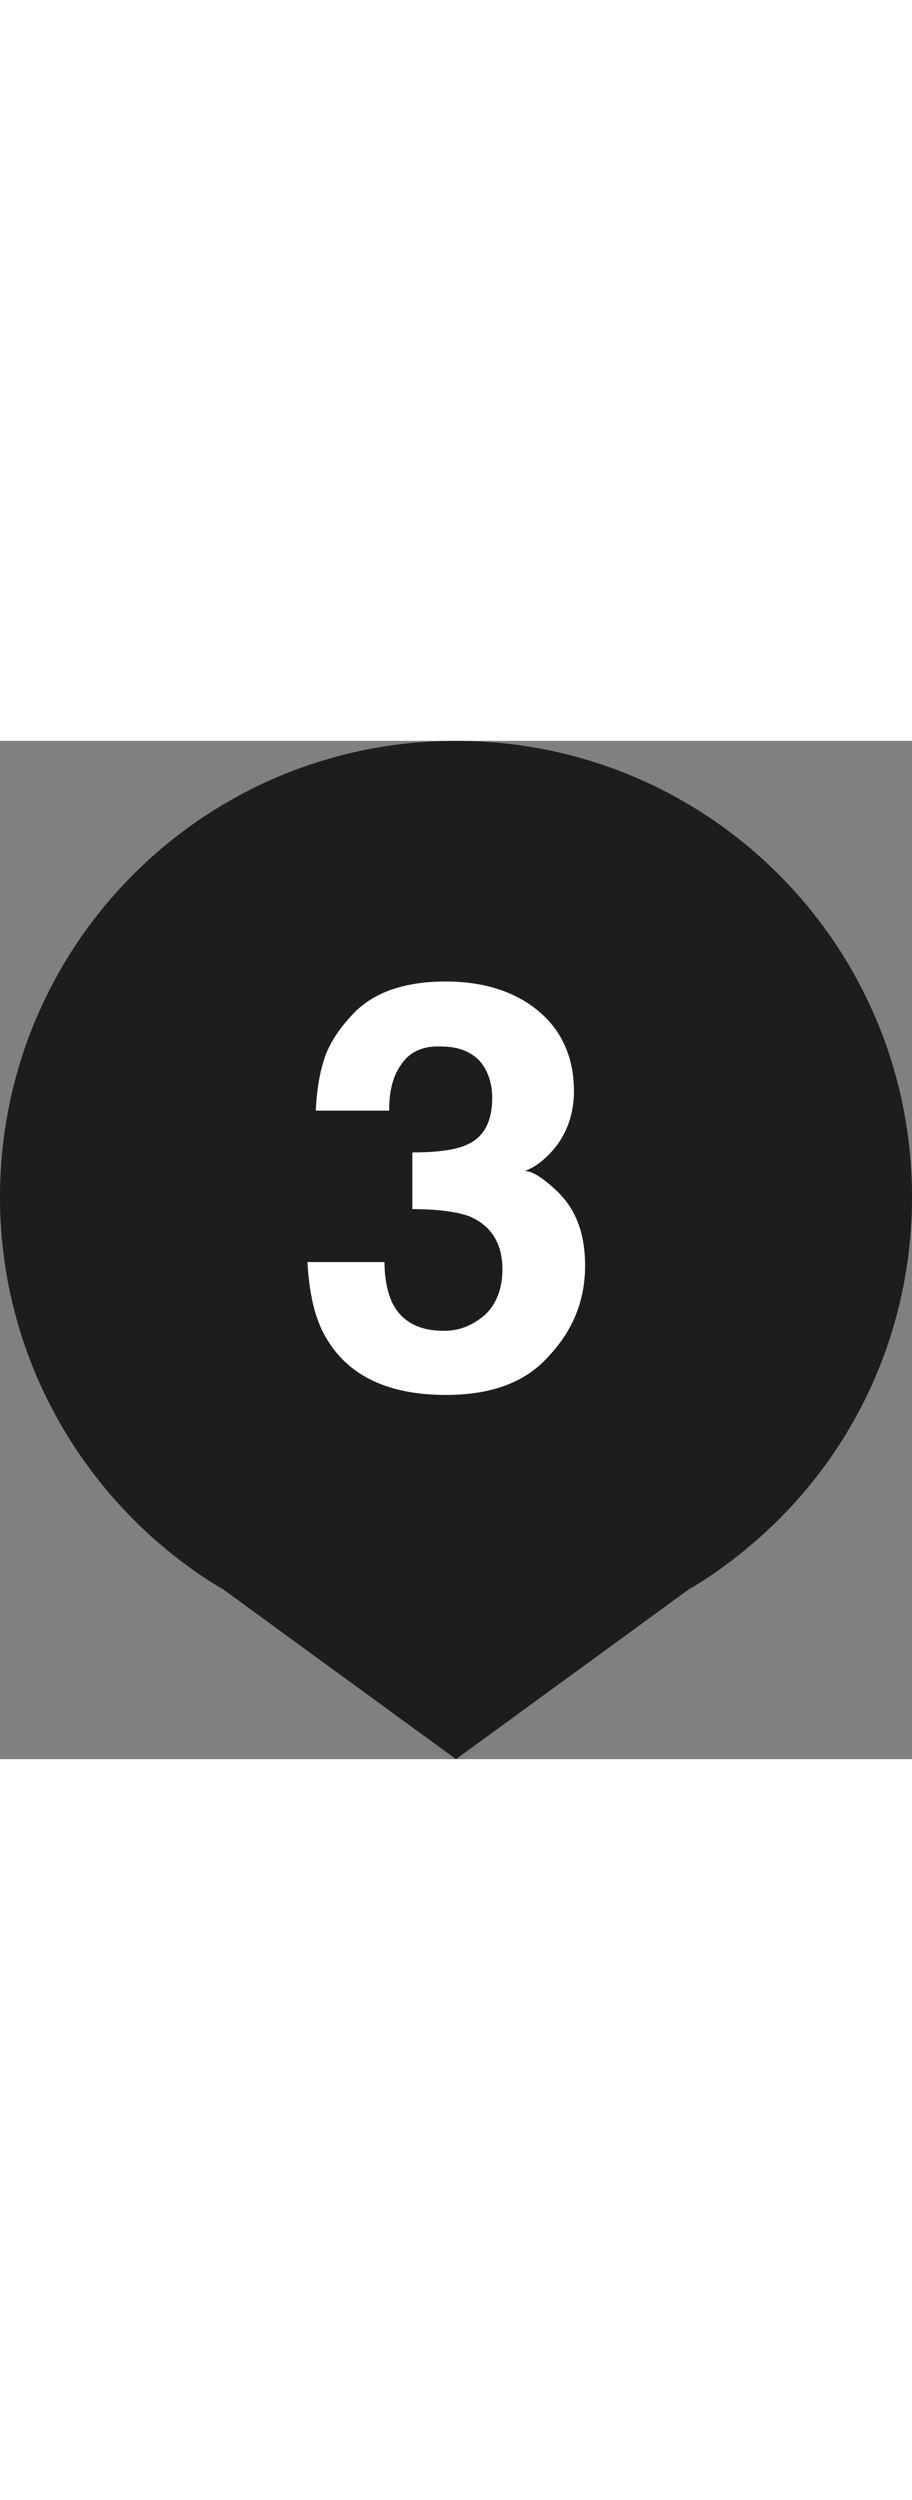 <?xml version="1.0" encoding="UTF-8"?> <svg xmlns="http://www.w3.org/2000/svg" xmlns:xlink="http://www.w3.org/1999/xlink" version="1.1" id="Capa_1" x="0px" y="0px" viewBox="0 0 98.2 109.6" style="enable-background:new 0 0 98.2 109.6;" xml:space="preserve" width="40"><rect x="0" y="0" width="98.2" height="109.6" fill="#808080" stroke="none"/> <style type="text/css"> .st0{fill:#1D1D1B;} .st1{fill:#FFFFFF;} </style> <path class="st0" d="M98.2,49.1C98.2,22,76.3,0,49.1,0S0,22,0,49.1C0,63.8,6.5,77,16.7,86h0l0,0c2.3,2,4.7,3.8,7.3,5.3l25.1,18.3 l25.1-18.3c2.6-1.5,5-3.3,7.3-5.3l0,0h0C91.8,77,98.2,63.8,98.2,49.1z"></path> <g> <path class="st1" d="M43.3,34.7c-1,1.3-1.4,3-1.4,5.1H34c0.1-2.1,0.4-4.2,1.1-6.1c0.7-1.7,1.8-3.2,3.3-4.7c1.1-1,2.4-1.8,4-2.3 c1.5-0.5,3.4-0.8,5.6-0.8c4.1,0,7.5,1.1,10,3.2c2.5,2.1,3.8,5,3.8,8.6c0,2.5-0.8,4.7-2.3,6.4c-1,1.1-1.9,1.8-3,2.2 c0.8,0,1.9,0.7,3.3,2c2.2,2,3.2,4.7,3.2,8.2c0,3.7-1.3,6.9-3.8,9.6C56.7,69,53,70.4,48,70.4c-6.1,0-10.4-2-12.8-6 c-1.3-2.1-1.9-4.9-2.1-8.3h8.3c0,1.7,0.3,3.2,0.8,4.3c1,2.1,2.9,3.1,5.6,3.1c1.7,0,3.1-0.6,4.4-1.7c1.2-1.1,1.9-2.8,1.9-4.9 c0-2.8-1.2-4.7-3.5-5.7c-1.3-0.5-3.4-0.8-6.2-0.8v-6.1c2.8,0,4.7-0.3,5.8-0.8c1.9-0.8,2.8-2.5,2.8-5.1c0-1.6-0.5-3-1.4-4 c-1-1-2.3-1.5-4.1-1.5C45.7,32.8,44.2,33.4,43.3,34.7z"></path> </g> </svg> 